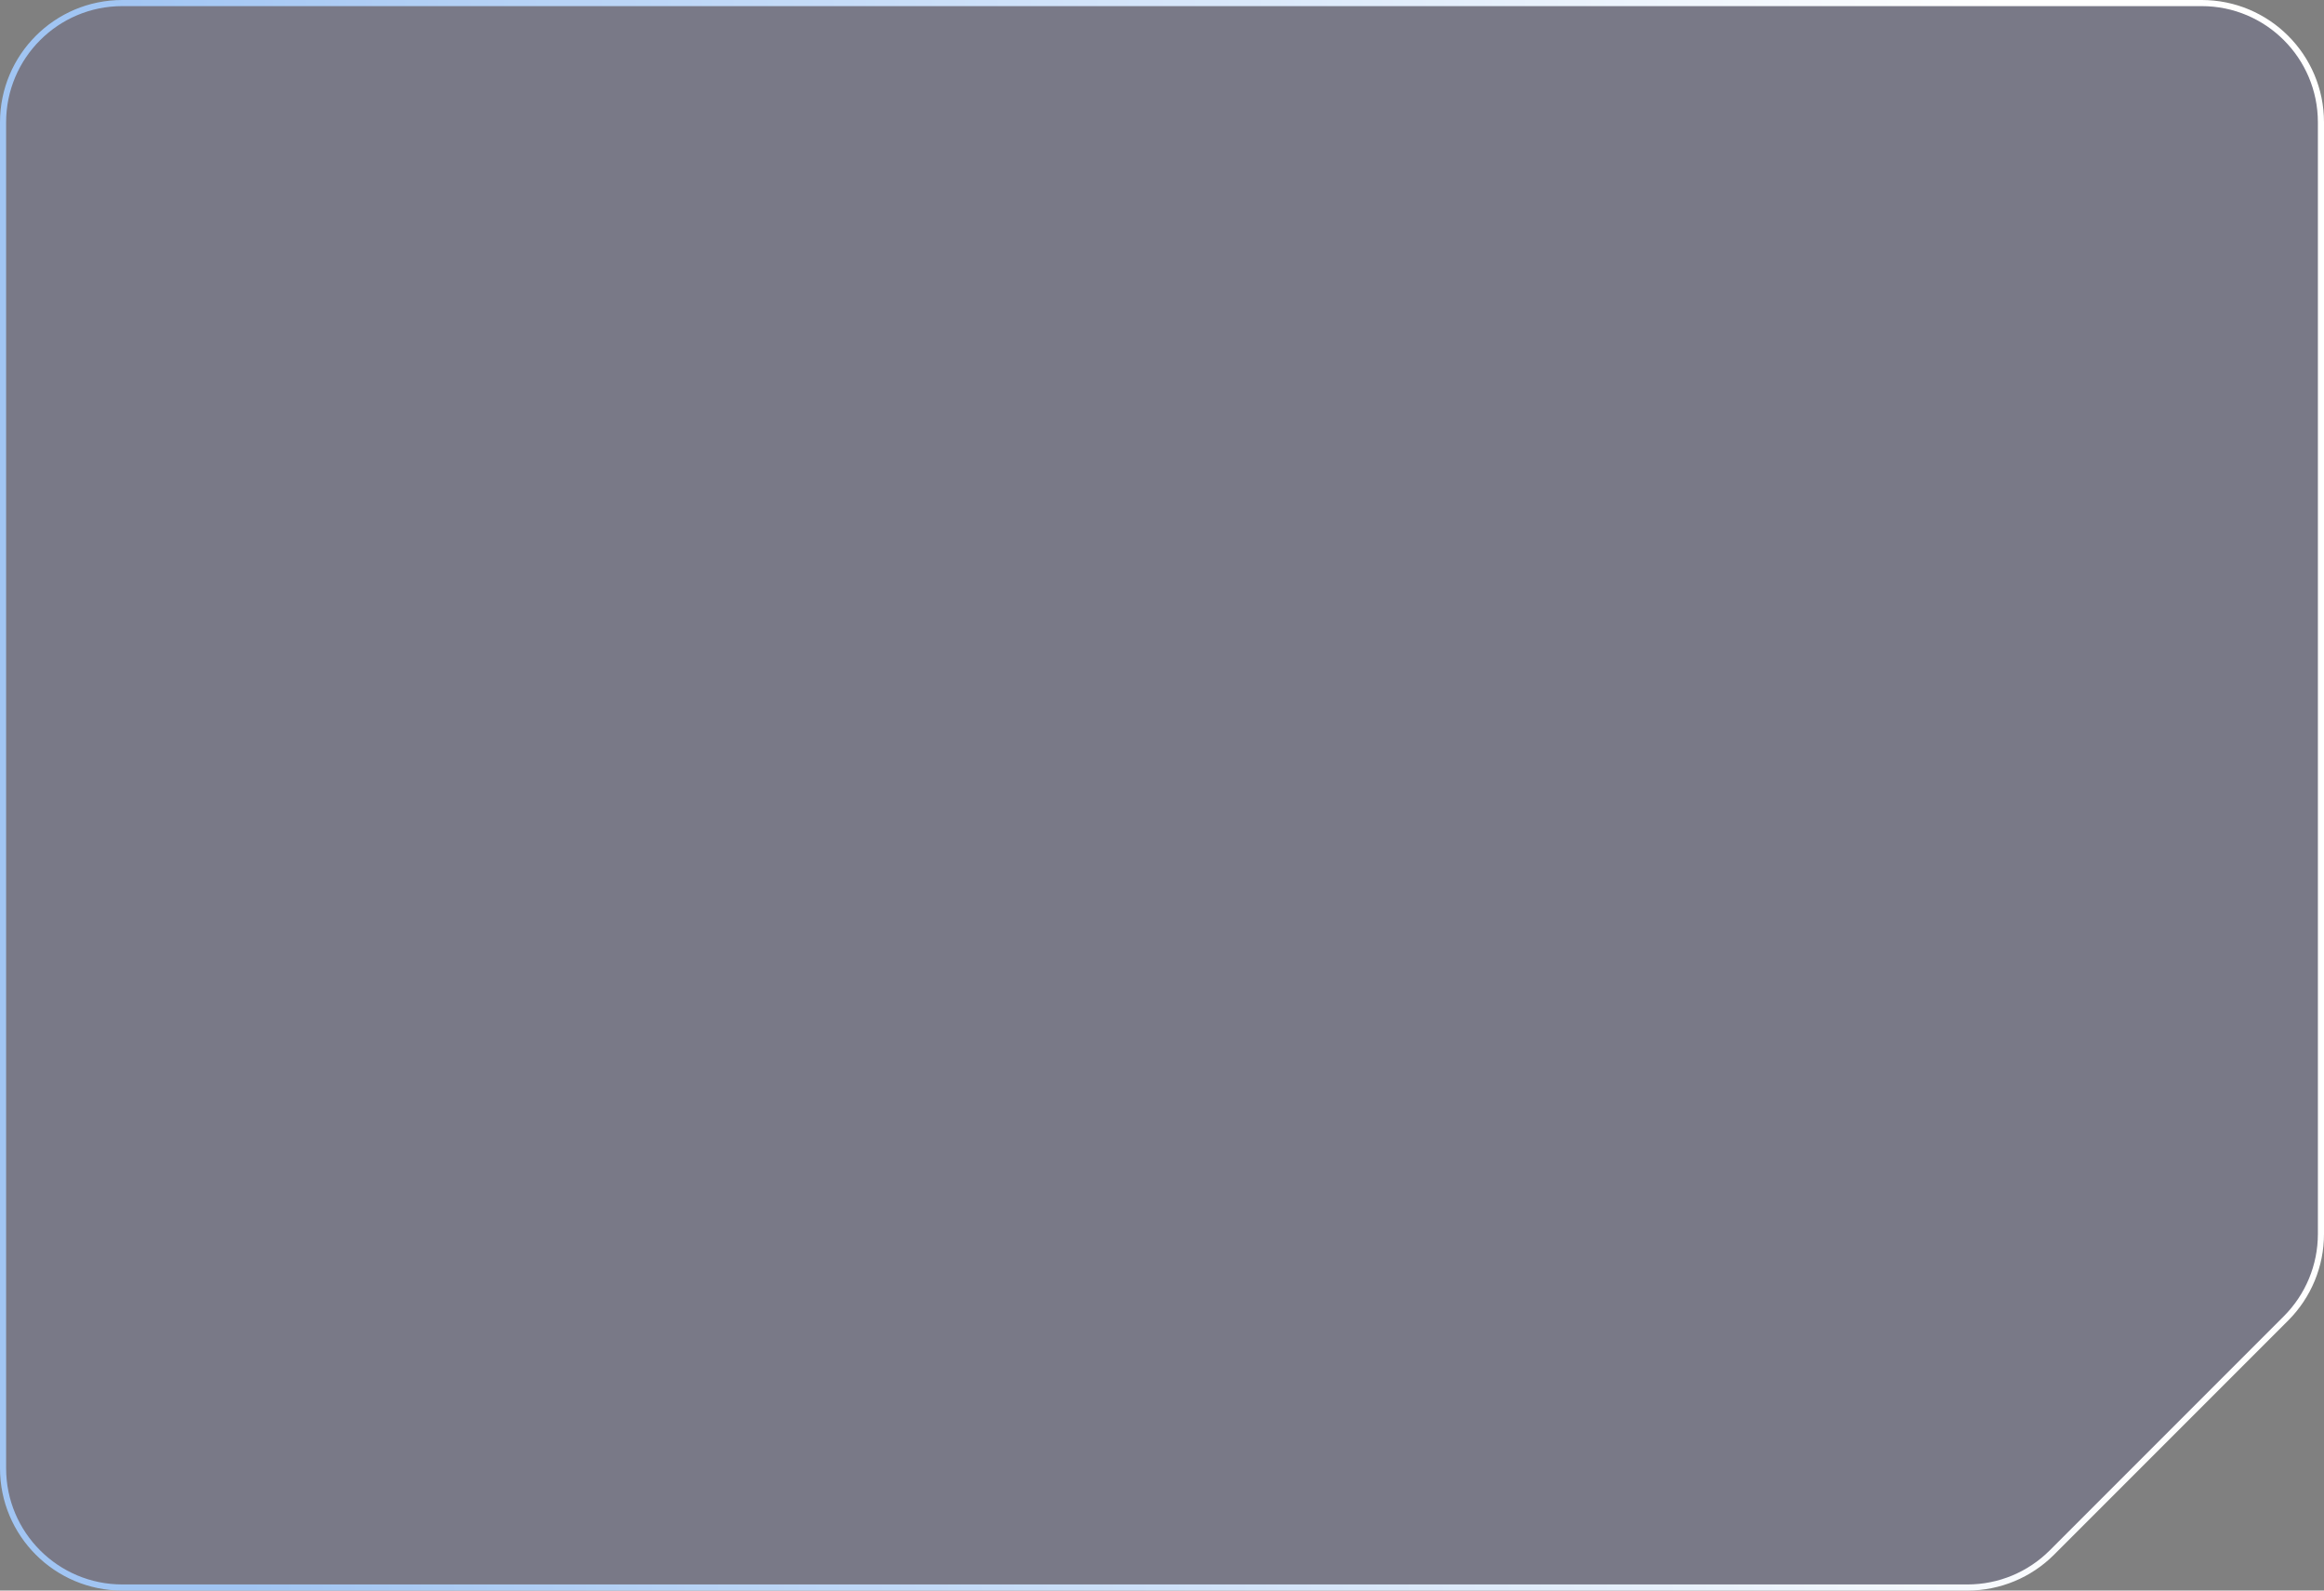 <?xml version="1.0" encoding="UTF-8"?> <svg xmlns="http://www.w3.org/2000/svg" width="380" height="260" viewBox="0 0 380 260" fill="none"><rect x="0" y="0" width="380" height="260" fill="#808080" stroke="none"/><path d="M20 0.5H360C370.77 0.5 379.5 9.23 379.5 20V201.716C379.5 206.887 377.446 211.847 373.789 215.504L335.504 253.789C331.847 257.446 326.887 259.5 321.716 259.5H20C9.23 259.5 0.5 250.77 0.5 240V20C0.5 9.23 9.23 0.5 20 0.5Z" fill="#282BD7" fill-opacity="0.08" stroke="url(#paint0_linear_197_1044)"></path><defs><linearGradient id="paint0_linear_197_1044" x1="327.425" y1="-4.15339e-05" x2="17.712" y2="28.917" gradientUnits="userSpaceOnUse"><stop stop-color="white"></stop><stop offset="1" stop-color="#A1C5F3"></stop></linearGradient></defs></svg> 
